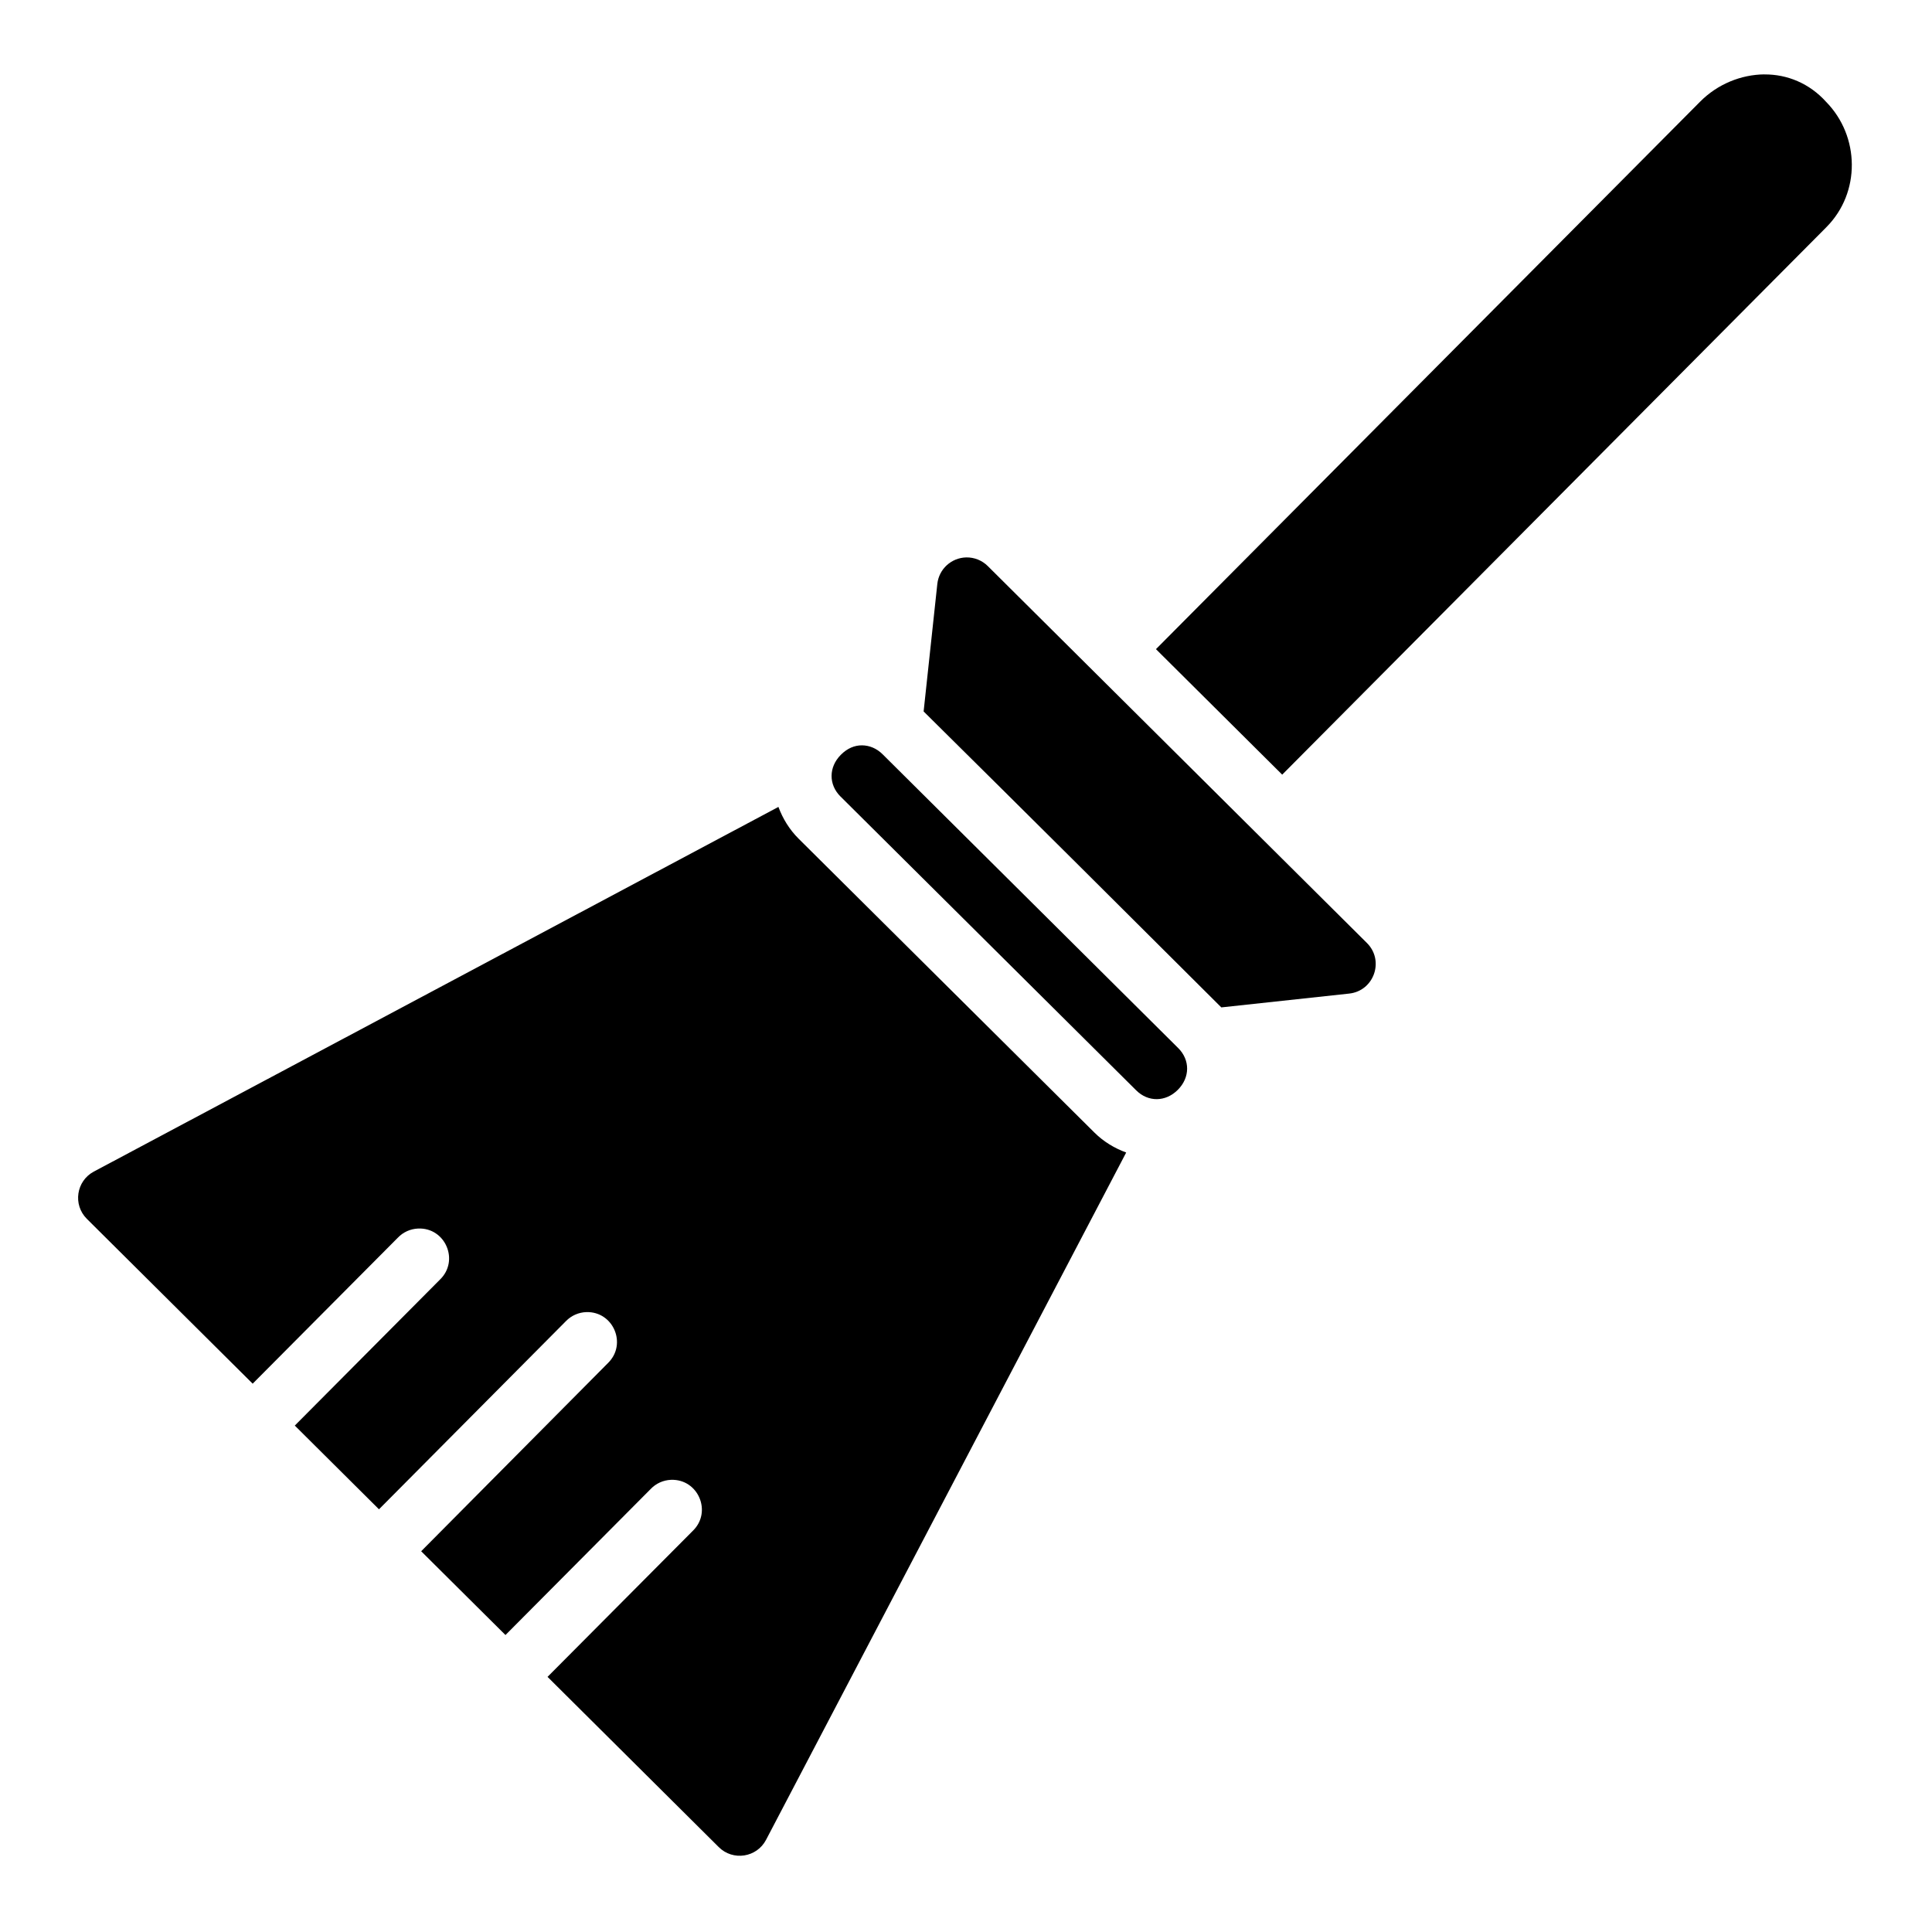 <?xml version="1.0" encoding="UTF-8"?>
<!-- Uploaded to: SVG Repo, www.svgrepo.com, Generator: SVG Repo Mixer Tools -->
<svg fill="#000000" width="800px" height="800px" version="1.1" viewBox="144 144 512 512" xmlns="http://www.w3.org/2000/svg">
 <path d="m611.59 163.71c-6.195 0.059-12.418 2.578-17.02 7.211l-144.23 145.11 33.457 33.258 144.02-144.89c0.078-0.09 0.156-0.148 0.23-0.238 9.055-9.113 8.863-24.039-0.121-33.18-4.394-4.879-10.309-7.305-16.328-7.258zm-211.52 128.01c-3.965 0.09-7.254 3.098-7.672 7.043l-3.629 33.777c27.559 27.277 55.375 54.969 78.891 78.43l33.871-3.66c6.598-0.703 9.418-8.754 4.703-13.422l-100.48-99.891c-1.512-1.496-3.562-2.316-5.688-2.277zm-33.332 63.359 78.367 77.875c3.164 3.144 7.785 3.121 11.039-0.148 3.258-3.273 3.258-7.91 0.094-11.055l-78.352-77.875c-1.582-1.57-3.527-2.344-5.457-2.352-1.93-0.008-3.844 0.746-5.598 2.504-3.258 3.273-3.258 7.91-0.094 11.055zm-16.453 2.766-181.44 96.648c-4.641 2.492-5.57 8.75-1.859 12.484l43.973 43.711 38.453-38.668c1.41-1.488 3.348-2.363 5.398-2.445 7.238-0.297 10.992 8.527 5.766 13.547l-38.453 38.668 22.309 22.188 49.555-49.875c1.422-1.465 3.356-2.316 5.398-2.383 7.156-0.207 10.855 8.465 5.75 13.484l-49.523 49.891 22.34 22.203 38.469-38.684c1.41-1.488 3.348-2.363 5.398-2.445 7.231-0.27 10.969 8.535 5.75 13.547l-38.469 38.668 45.355 45.094c3.758 3.773 10.102 2.801 12.562-1.922l95.434-182.13c-3.082-1.129-5.984-2.863-8.441-5.305l-78.367-77.859c-2.457-2.441-4.203-5.336-5.352-8.41z"/>
</svg>